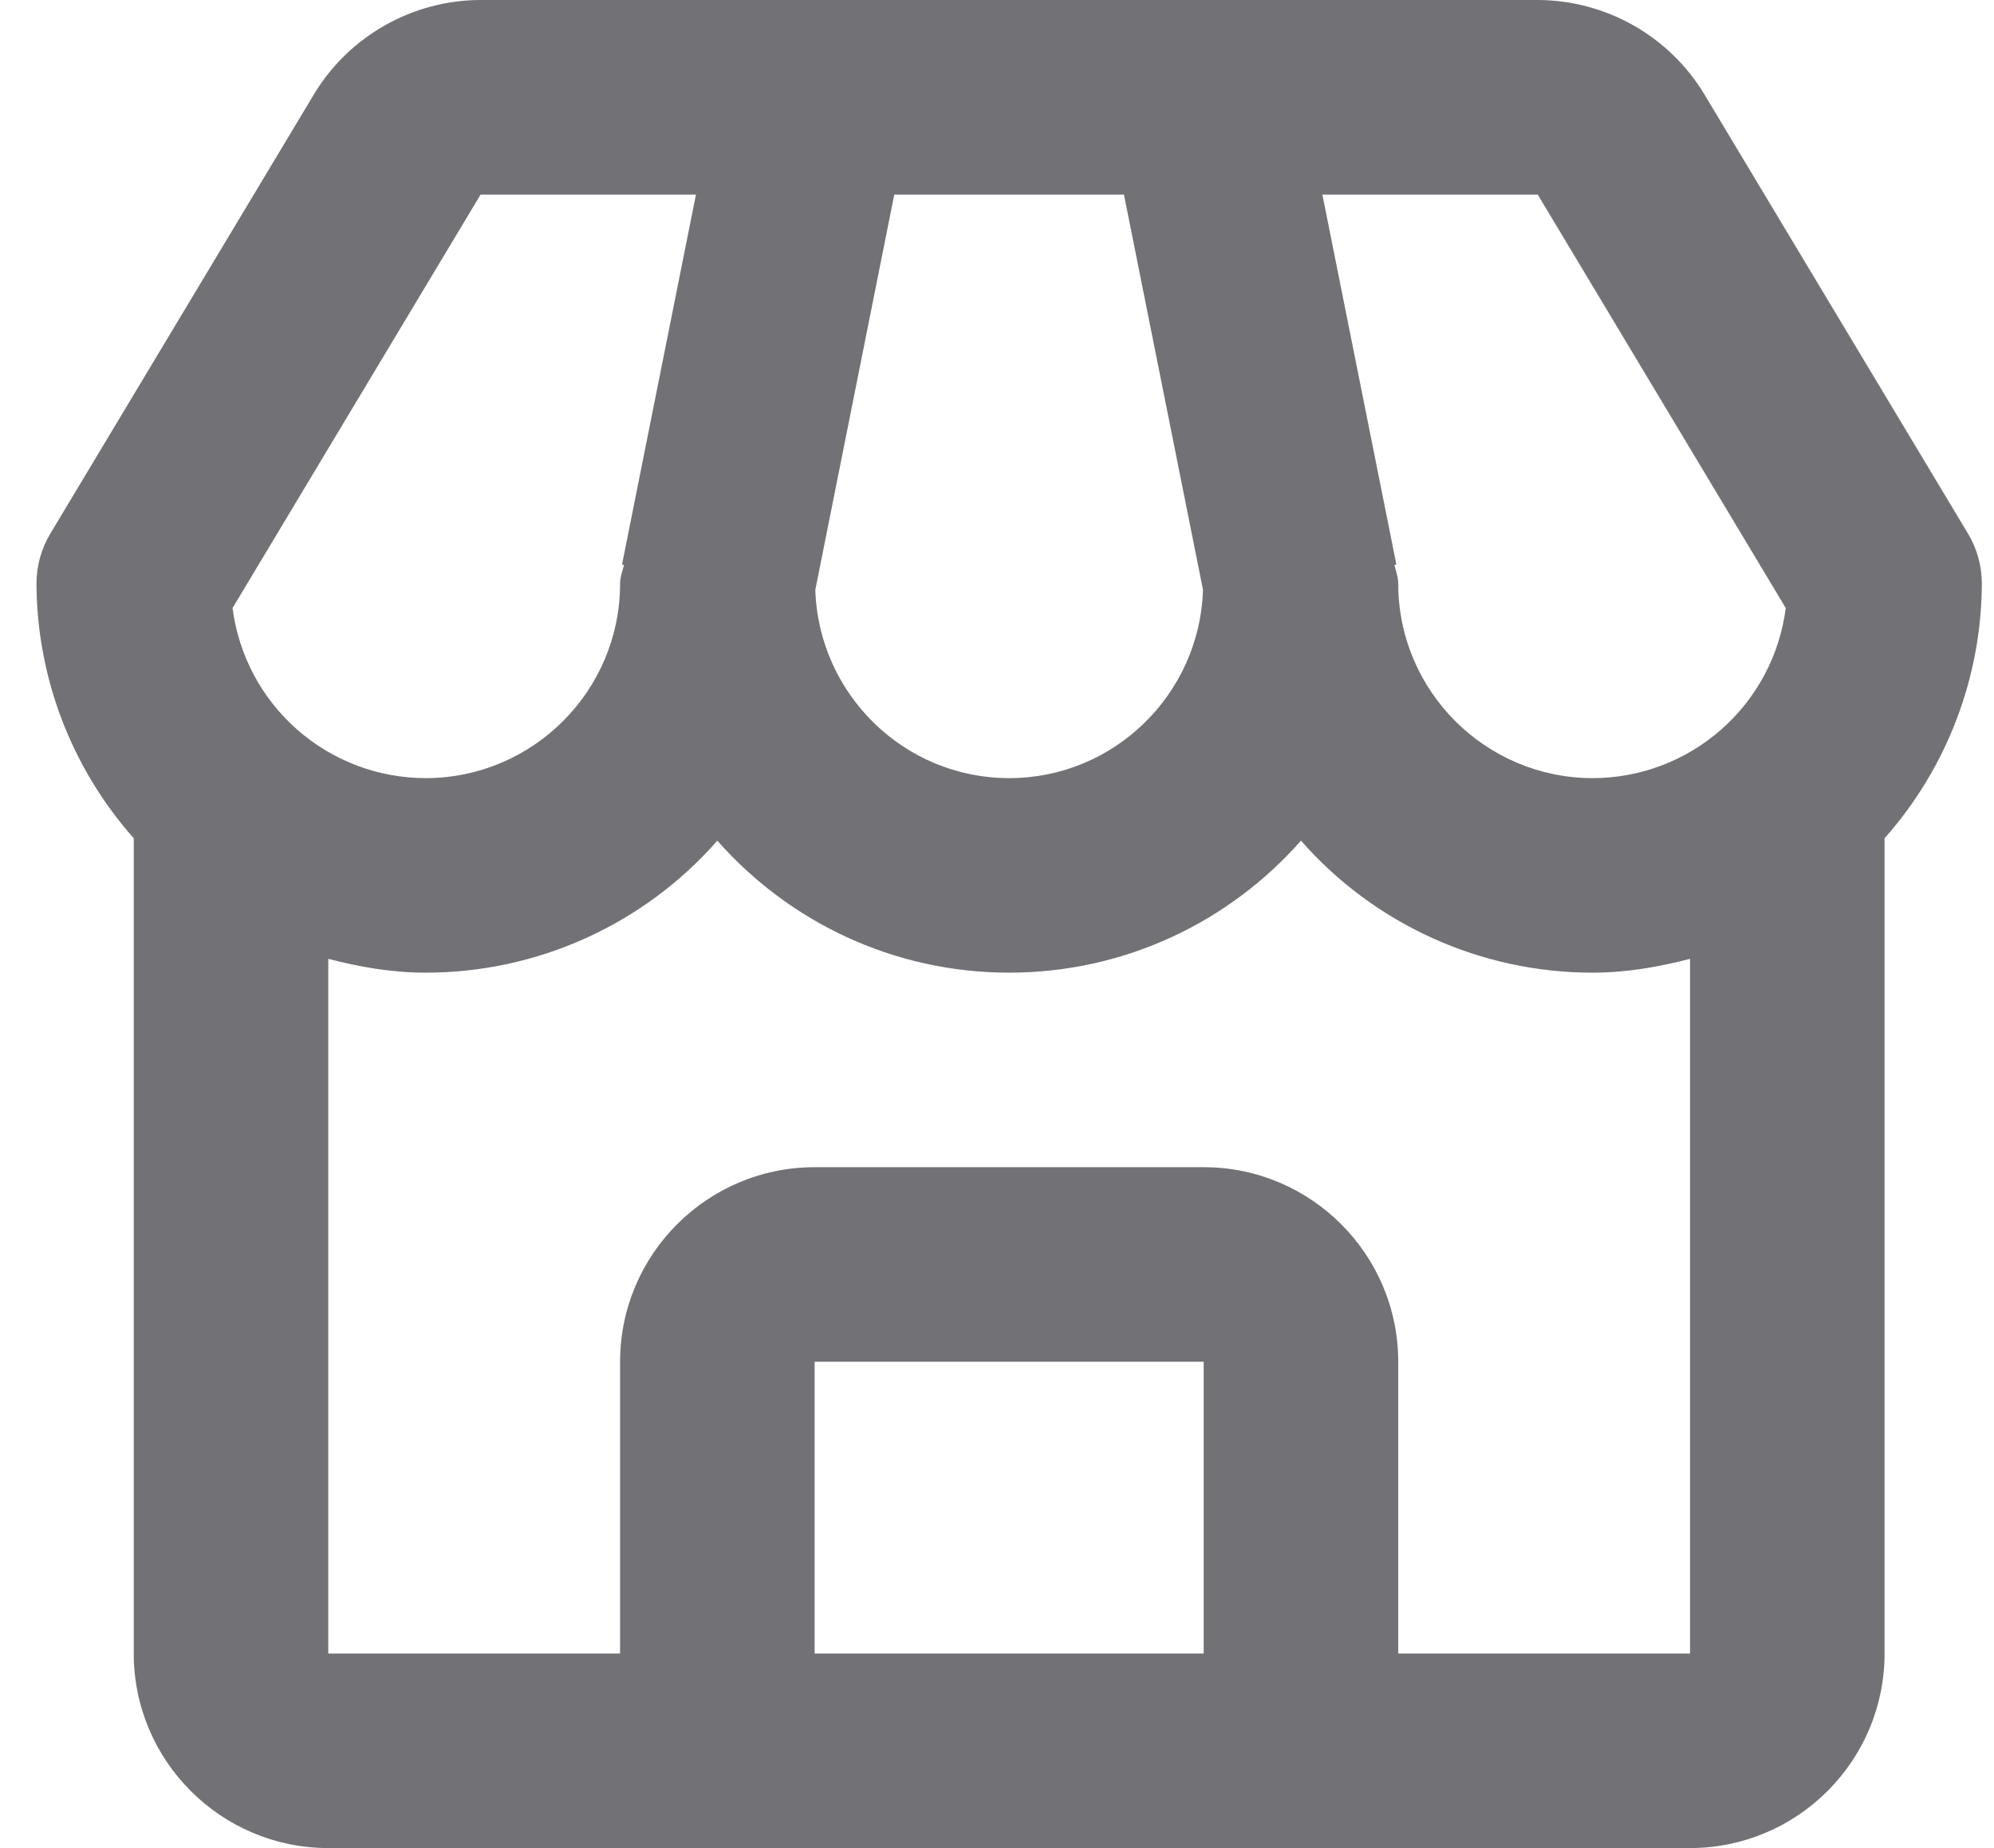 <svg width="41" height="38" viewBox="0 0 41 38" fill="none" xmlns="http://www.w3.org/2000/svg">
<path d="M35.046 1.942C34.69 1.351 34.187 0.862 33.587 0.522C32.986 0.182 32.308 0.002 31.618 0H9.882C8.486 0 7.172 0.744 6.454 1.942L1.036 10.97C0.849 11.281 0.75 11.637 0.75 12C0.758 13.93 1.469 15.792 2.75 17.236V34C2.75 36.206 4.544 38 6.75 38H34.75C36.956 38 38.75 36.206 38.75 34V17.236C40.031 15.792 40.742 13.93 40.75 12C40.75 11.637 40.651 11.281 40.464 10.97L35.046 1.942ZM36.718 12.502C36.595 13.468 36.124 14.355 35.393 14.999C34.663 15.643 33.724 15.999 32.75 16C30.544 16 28.75 14.206 28.75 12C28.75 11.864 28.7 11.744 28.672 11.616L28.712 11.608L27.19 4H31.618L36.718 12.502V12.502ZM18.388 4H23.11L24.736 12.13C24.666 14.274 22.91 16 20.75 16C18.59 16 16.834 14.274 16.764 12.13L18.388 4ZM9.882 4H14.31L12.79 11.608L12.83 11.616C12.8 11.744 12.75 11.864 12.75 12C12.75 14.206 10.956 16 8.75 16C7.777 15.999 6.837 15.643 6.107 14.999C5.376 14.355 4.905 13.468 4.782 12.502L9.882 4ZM16.75 34V28H24.75V34H16.75ZM28.75 34V28C28.75 25.794 26.956 24 24.75 24H16.75C14.544 24 12.75 25.794 12.75 28V34H6.75V19.716C7.392 19.882 8.054 20 8.75 20C9.886 20.001 11.008 19.759 12.043 19.291C13.078 18.823 14.001 18.139 14.75 17.286C16.216 18.95 18.364 20 20.75 20C23.136 20 25.284 18.95 26.75 17.286C27.499 18.139 28.422 18.823 29.457 19.291C30.492 19.759 31.614 20.001 32.75 20C33.446 20 34.108 19.882 34.75 19.716V34H28.75Z" fill="#727176"/>
</svg>